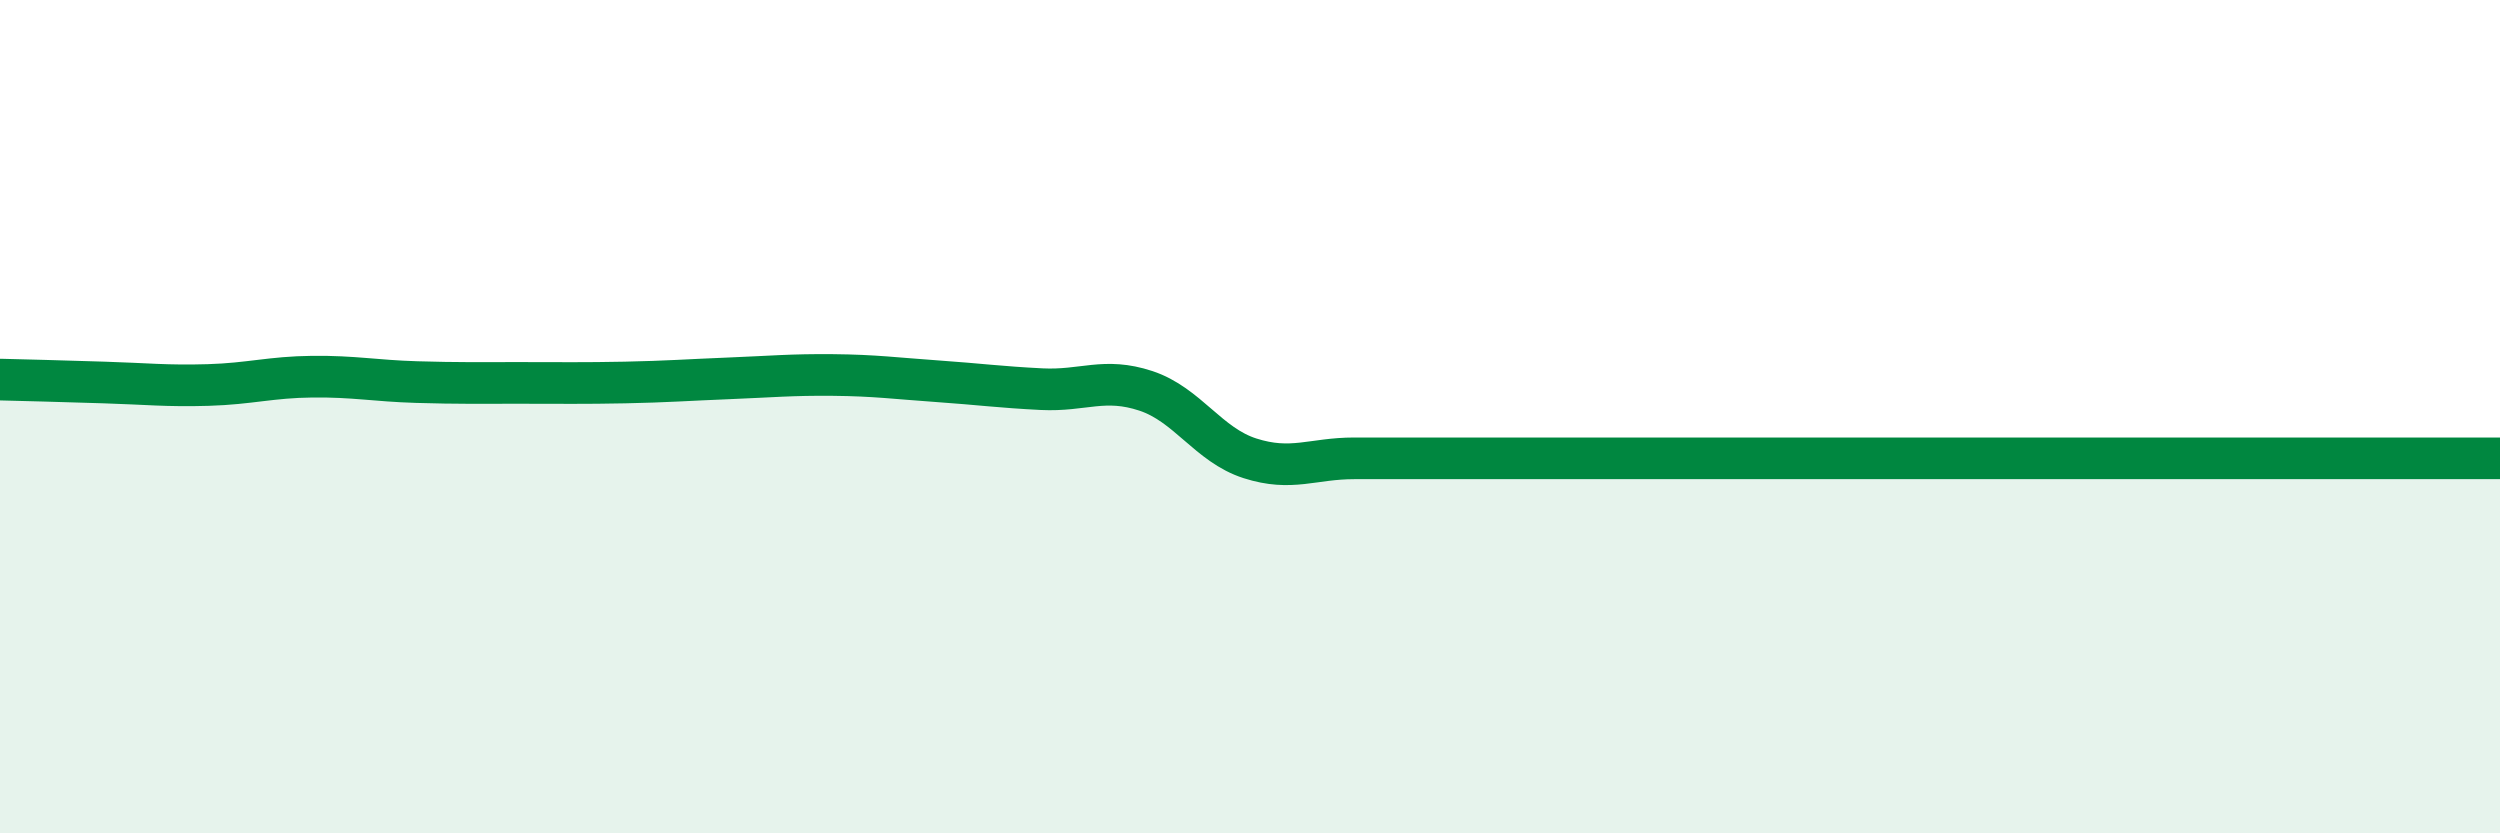 
    <svg width="60" height="20" viewBox="0 0 60 20" xmlns="http://www.w3.org/2000/svg">
      <path
        d="M 0,9.11 C 0.5,9.12 1.5,9.15 2.5,9.18 C 3.5,9.21 4,9.27 5,9.24 C 6,9.21 6.5,9.05 7.5,9.04 C 8.5,9.03 9,9.14 10,9.17 C 11,9.2 11.5,9.19 12.5,9.19 C 13.5,9.19 14,9.2 15,9.18 C 16,9.16 16.5,9.12 17.5,9.08 C 18.5,9.04 19,8.99 20,9 C 21,9.01 21.5,9.08 22.5,9.15 C 23.5,9.22 24,9.29 25,9.34 C 26,9.39 26.5,9.05 27.5,9.38 C 28.5,9.71 29,10.68 30,11 C 31,11.32 31.5,11 32.5,11 C 33.5,11 34,11 35,11 C 36,11 36.5,11 37.5,11 C 38.5,11 39,11 40,11 C 41,11 41.5,11 42.5,11 C 43.5,11 44,11 45,11 C 46,11 46.5,11 47.5,11 C 48.5,11 49,11 50,11 C 51,11 51.5,11 52.5,11 C 53.5,11 53.5,11 55,11 C 56.5,11 59,11 60,11L60 20L0 20Z"
        fill="#008740"
        opacity="0.1"
        stroke-linecap="round"
        stroke-linejoin="round"
      />
      <path
        d="M 0,9.11 C 0.5,9.12 1.5,9.15 2.5,9.18 C 3.5,9.21 4,9.27 5,9.24 C 6,9.21 6.5,9.05 7.5,9.04 C 8.5,9.03 9,9.14 10,9.17 C 11,9.2 11.5,9.19 12.5,9.19 C 13.5,9.19 14,9.2 15,9.18 C 16,9.16 16.5,9.12 17.5,9.08 C 18.5,9.04 19,8.99 20,9 C 21,9.01 21.5,9.08 22.5,9.15 C 23.5,9.22 24,9.29 25,9.34 C 26,9.39 26.5,9.05 27.5,9.38 C 28.5,9.71 29,10.68 30,11 C 31,11.32 31.5,11 32.5,11 C 33.5,11 34,11 35,11 C 36,11 36.5,11 37.5,11 C 38.5,11 39,11 40,11 C 41,11 41.5,11 42.5,11 C 43.5,11 44,11 45,11 C 46,11 46.5,11 47.5,11 C 48.5,11 49,11 50,11 C 51,11 51.5,11 52.5,11 C 53.5,11 53.5,11 55,11 C 56.5,11 59,11 60,11"
        stroke="#008740"
        stroke-width="1"
        fill="none"
        stroke-linecap="round"
        stroke-linejoin="round"
      />
    </svg>
  